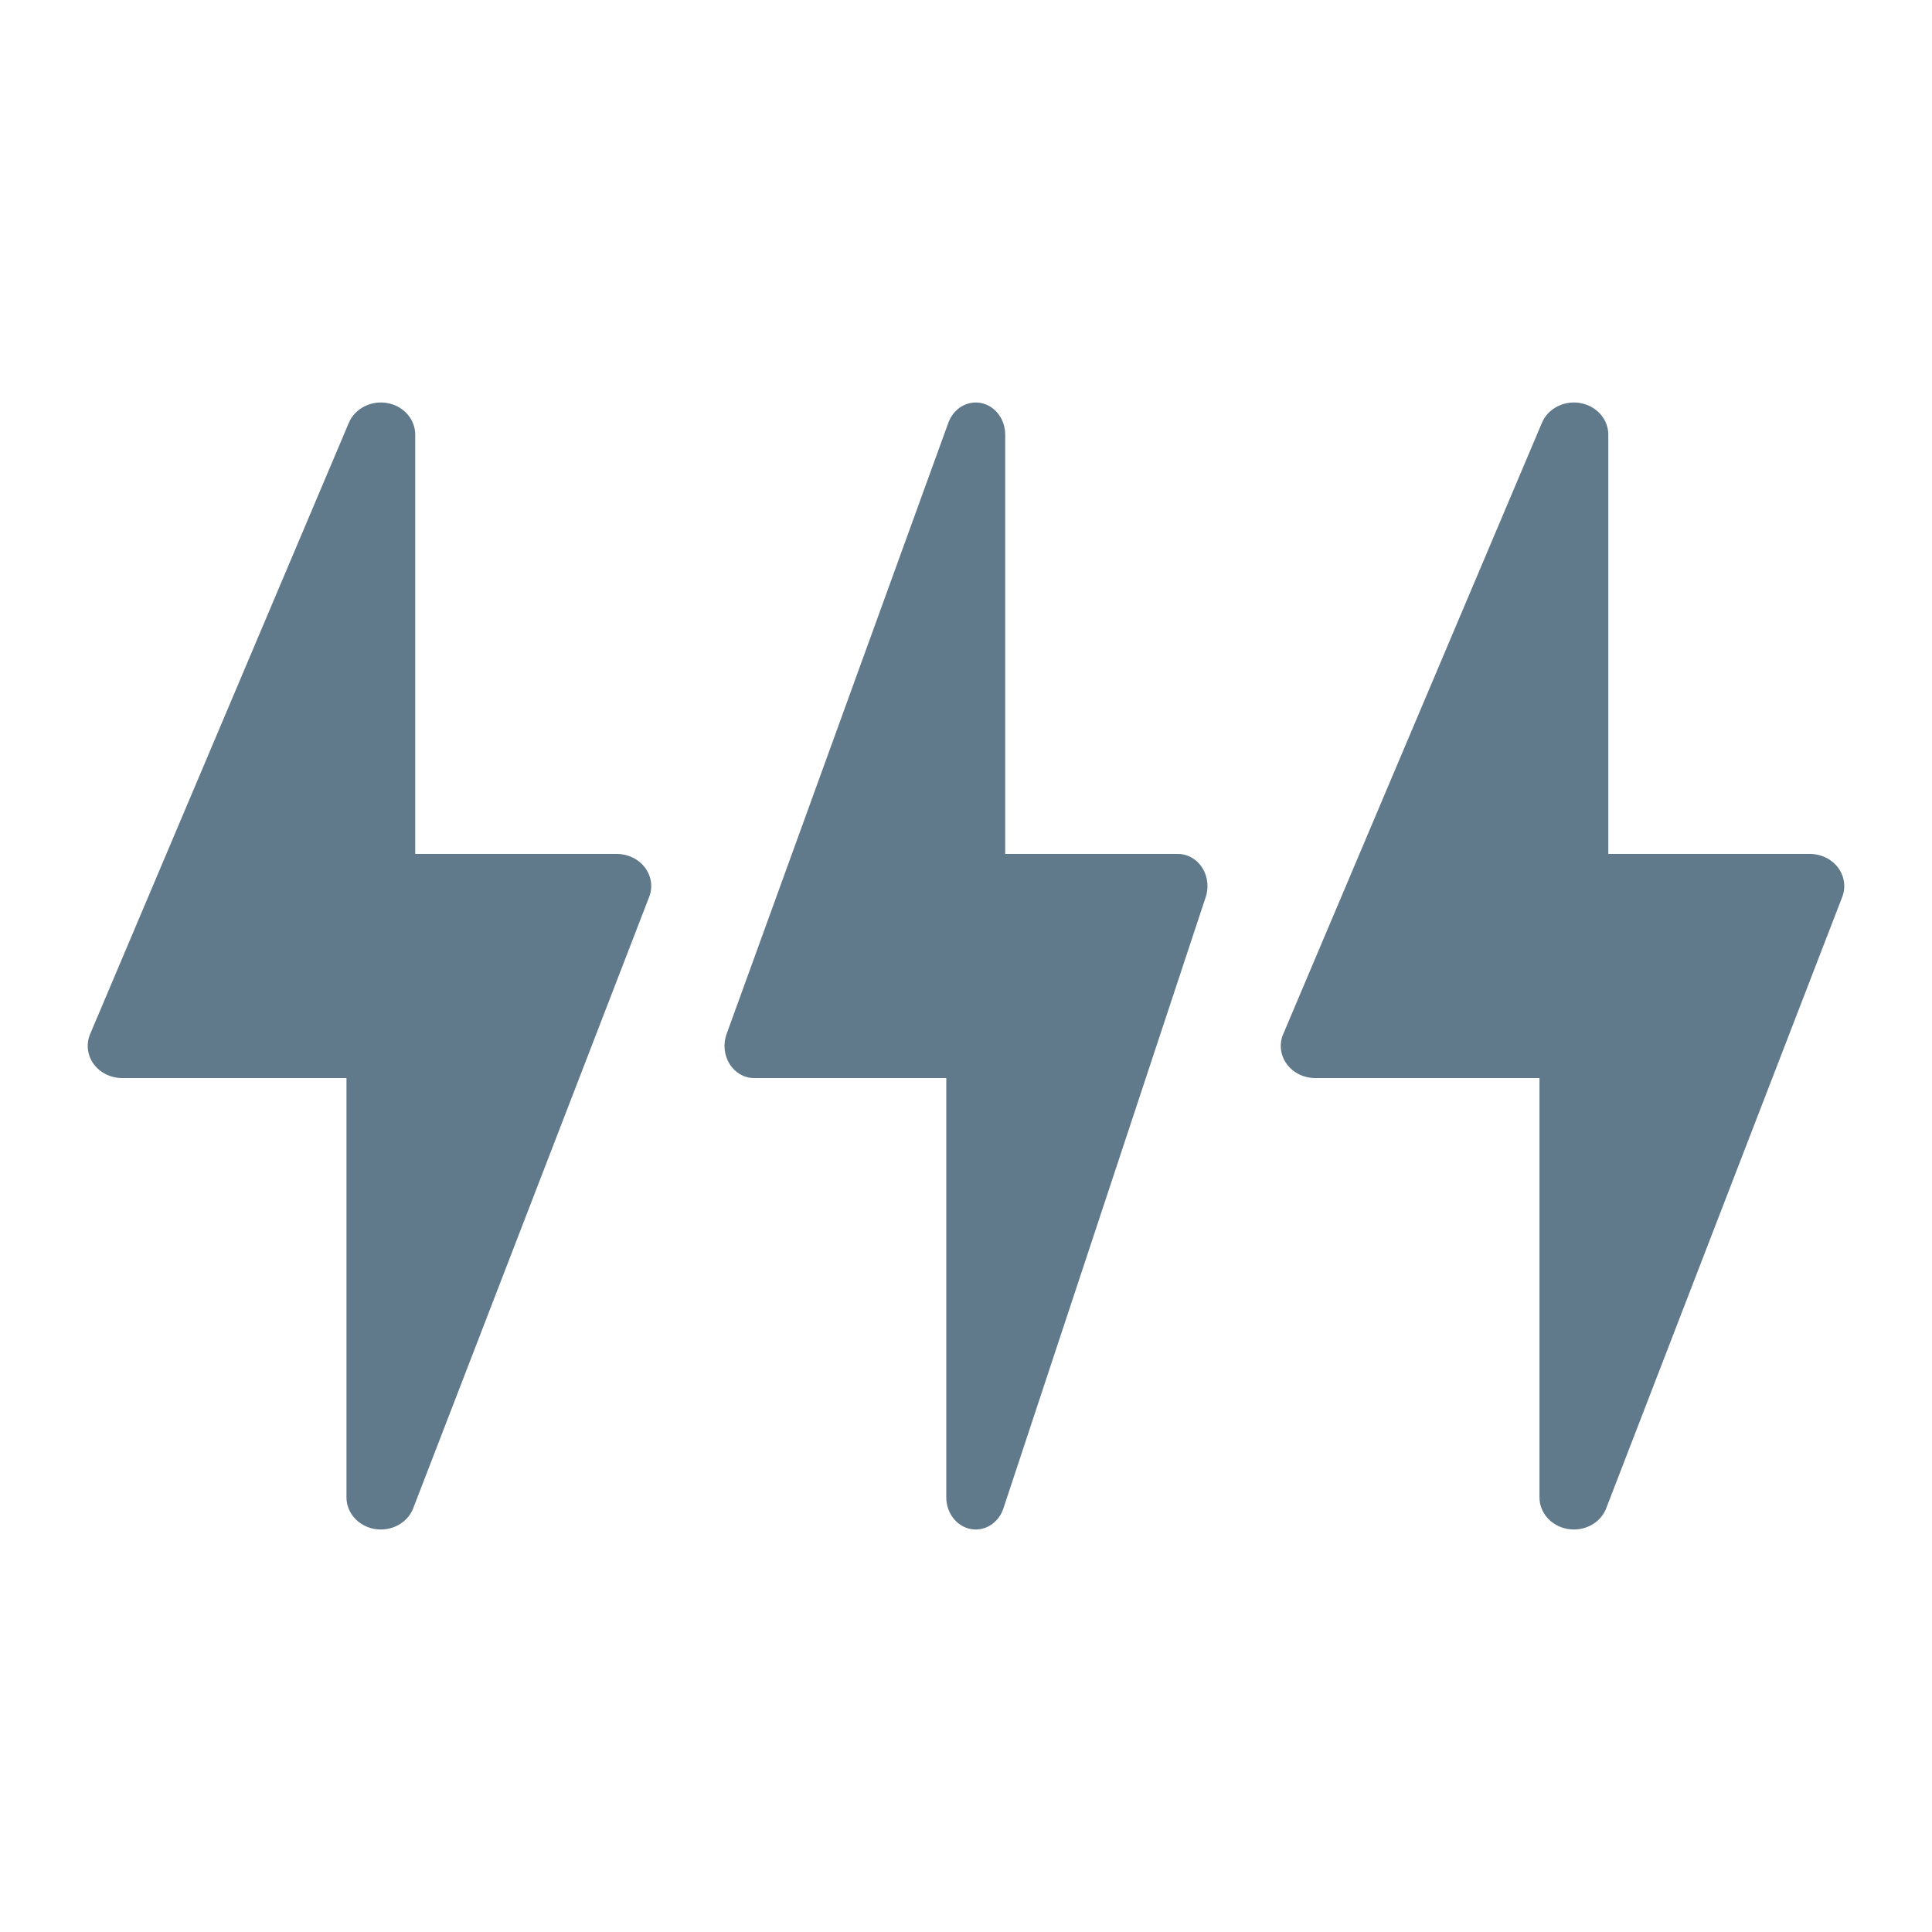 <svg width="24" height="24" viewBox="0 0 24 24" fill="none" xmlns="http://www.w3.org/2000/svg">
<path d="M4.812 5.007C4.611 4.971 4.41 5.073 4.334 5.251L1.12 12.845C1.068 12.967 1.084 13.107 1.163 13.217C1.243 13.326 1.375 13.392 1.517 13.392H4.304V18.601C4.304 18.792 4.449 18.956 4.65 18.993C4.677 18.998 4.705 19 4.731 19C4.903 19 5.062 18.903 5.128 18.749L8.059 11.155C8.112 11.033 8.096 10.893 8.016 10.783C7.937 10.674 7.804 10.608 7.662 10.608H5.158V5.399C5.158 5.208 5.013 5.043 4.812 5.007Z" fill="#60798B"/>
<path d="M12.19 5.007C12.018 4.971 11.846 5.073 11.781 5.251L9.026 12.845C8.981 12.967 8.995 13.107 9.063 13.217C9.131 13.326 9.245 13.392 9.366 13.392H11.755V18.601C11.755 18.792 11.879 18.956 12.052 18.993C12.075 18.998 12.098 19 12.121 19C12.268 19 12.405 18.903 12.461 18.749L14.974 11.155C15.019 11.033 15.005 10.893 14.937 10.783C14.869 10.674 14.755 10.608 14.634 10.608H12.487V5.399C12.487 5.208 12.363 5.043 12.19 5.007Z" fill="#60798B"/>
<path d="M19.632 5.007C19.431 4.971 19.231 5.073 19.155 5.251L15.941 12.845C15.888 12.967 15.904 13.107 15.984 13.217C16.063 13.326 16.196 13.392 16.337 13.392H19.124V18.601C19.124 18.792 19.269 18.956 19.471 18.993C19.498 18.998 19.525 19 19.552 19C19.723 19 19.882 18.903 19.948 18.749L22.88 11.155C22.932 11.033 22.916 10.893 22.837 10.783C22.757 10.674 22.625 10.608 22.483 10.608H19.979V5.399C19.979 5.208 19.833 5.043 19.632 5.007Z" fill="#60798B"/>
</svg>
